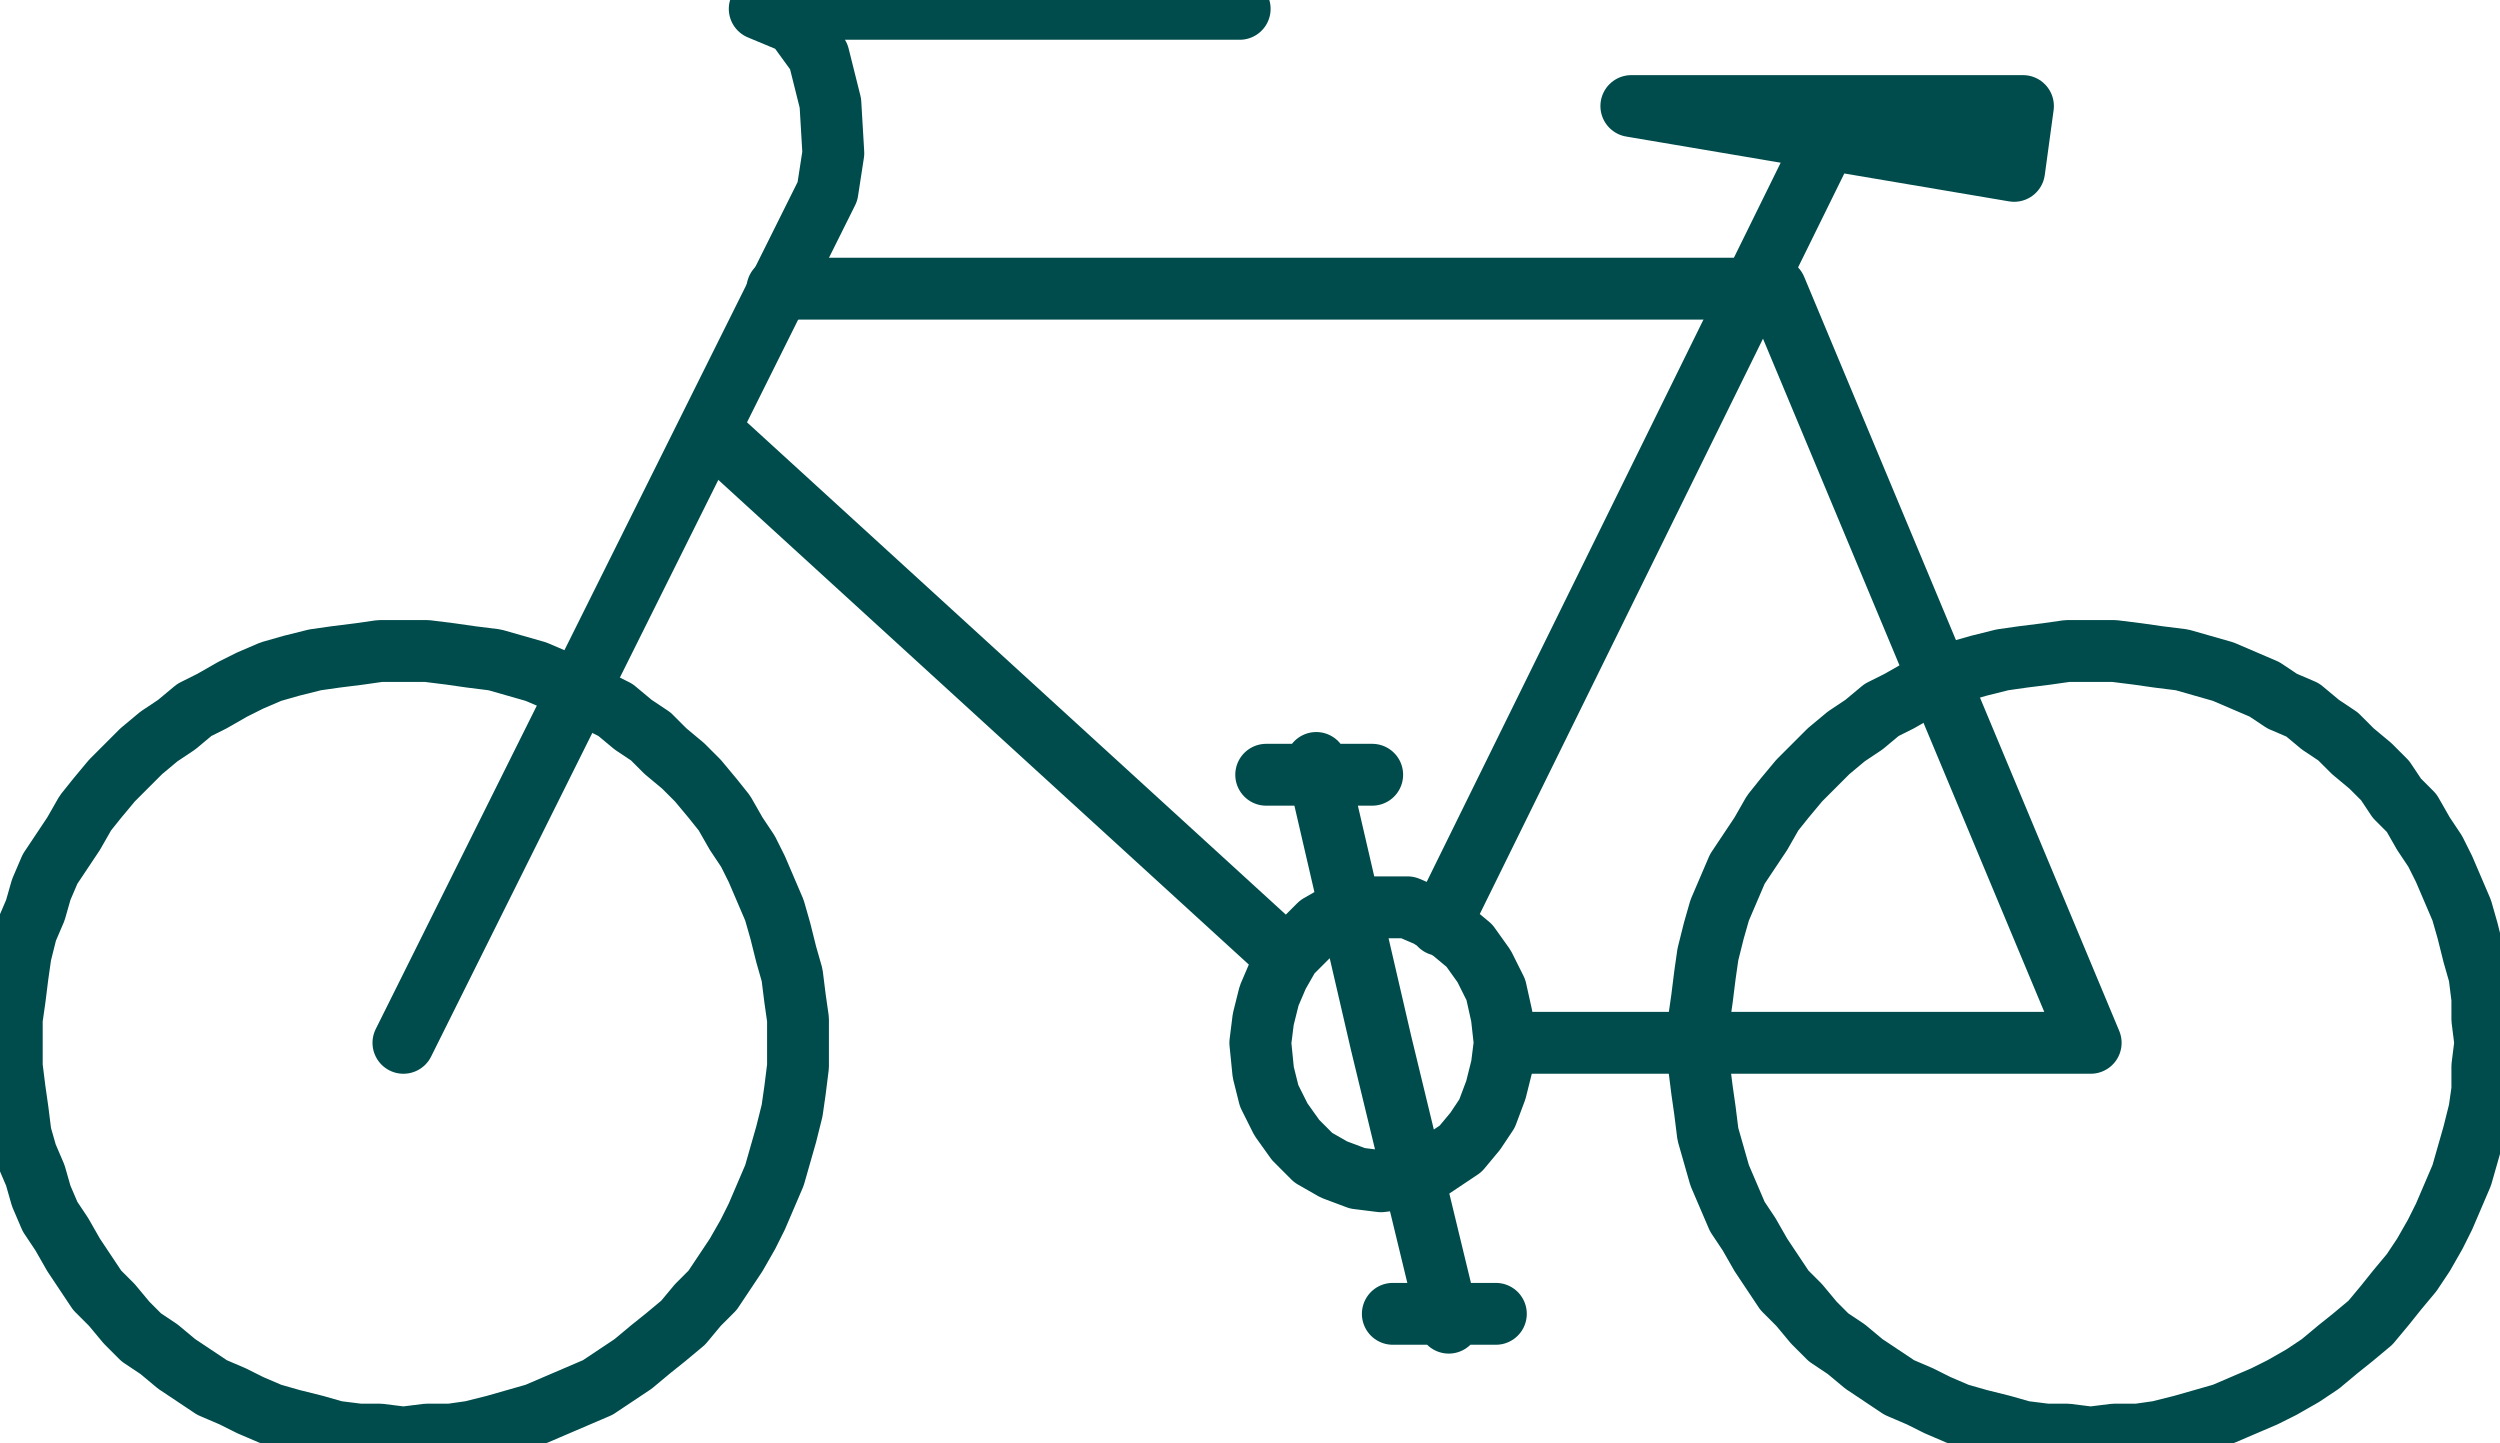 <svg xmlns="http://www.w3.org/2000/svg" width="1.4in" height="77.6" fill-rule="evenodd" stroke-linecap="round" preserveAspectRatio="none" viewBox="0 0 849 490"><style>.pen2{stroke:#004c4c;stroke-width:21;stroke-linejoin:round}</style><path d="M0 0h849v490H0z" style="fill:none;stroke:none"/><path fill="none" d="m137 488 8-1h8l7-1 8-2 7-2 7-2 7-3 7-3 7-3 6-4 6-4 6-5 5-4 6-5 5-6 5-5 4-6 4-6 4-7 3-6 3-7 3-7 2-7 2-7 2-8 1-7 1-8v-8h0v-8l-1-7-1-8-2-7-2-8-2-7-3-7-3-7-3-6-4-6-4-7-4-5-5-6-5-5-6-5-5-5-6-4-6-5-6-3-7-4-7-3-7-3-7-2-7-2-8-1-7-1-8-1h-8 0-8l-7 1-8 1-7 1-8 2-7 2-7 3-6 3-7 4-6 3-6 5-6 4-6 5-5 5-5 5-5 6-4 5-4 7-4 6-4 6-3 7-2 7-3 7-2 8-1 7-1 8-1 7v8h0v8l1 8 1 7 1 8 2 7 3 7 2 7 3 7 4 6 4 7 4 6 4 6 5 5 5 6 5 5 6 4 6 5 6 4 6 4 7 3 6 3 7 3 7 2 8 2 7 2 8 1h7l8 1m573 0 8-1h8l7-1 8-2 7-2 7-2 7-3 7-3 6-3 7-4 6-4 6-5 5-4 6-5 5-6 4-5 5-6 4-6 4-7 3-6 3-7 3-7 2-7 2-7 2-8 1-7v-8l1-8h0l-1-8v-7l-1-8-2-7-2-8-2-7-3-7-3-7-3-6-4-6-4-7-5-5-4-6-5-5-6-5-5-5-6-4-6-5-7-3-6-4-7-3-7-3-7-2-7-2-8-1-7-1-8-1h-8 0-8l-7 1-8 1-7 1-8 2-7 2-7 3-6 3-7 4-6 3-6 5-6 4-6 5-5 5-5 5-5 6-4 5-4 7-4 6-4 6-3 7-3 7-2 7-2 8-1 7-1 8-1 7v8h0v8l1 8 1 7 1 8 2 7 2 7 3 7 3 7 4 6 4 7 4 6 4 6 5 5 5 6 5 5 6 4 6 5 6 4 6 4 7 3 6 3 7 3 7 2 8 2 7 2 8 1h7l8 1" class="pen2"/><path fill="none" d="M137 354 281 65l2-13-1-17-4-16-8-11-12-5h163" class="pen2"/><path fill="none" d="M264 98h339l107 256H512" class="pen2"/><path fill="none" d="m469 401 8-1 7-2 6-4 6-4 5-6 4-6 3-8 2-8 1-8h0l-1-9-2-9-4-8-5-7-6-5-8-5-7-3h-9 0-7l-7 2-7 4-5 5-5 5-4 7-3 7-2 8-1 8h0l1 10 2 8 4 8 5 7 6 6 7 4 8 3 8 1M241 146l196 179m52-11L619 50m-65-14h133l-3 22-130-22M430 263h36m-19-4 22 95m39 92h-35m19 3-23-95" class="pen2"/></svg>
